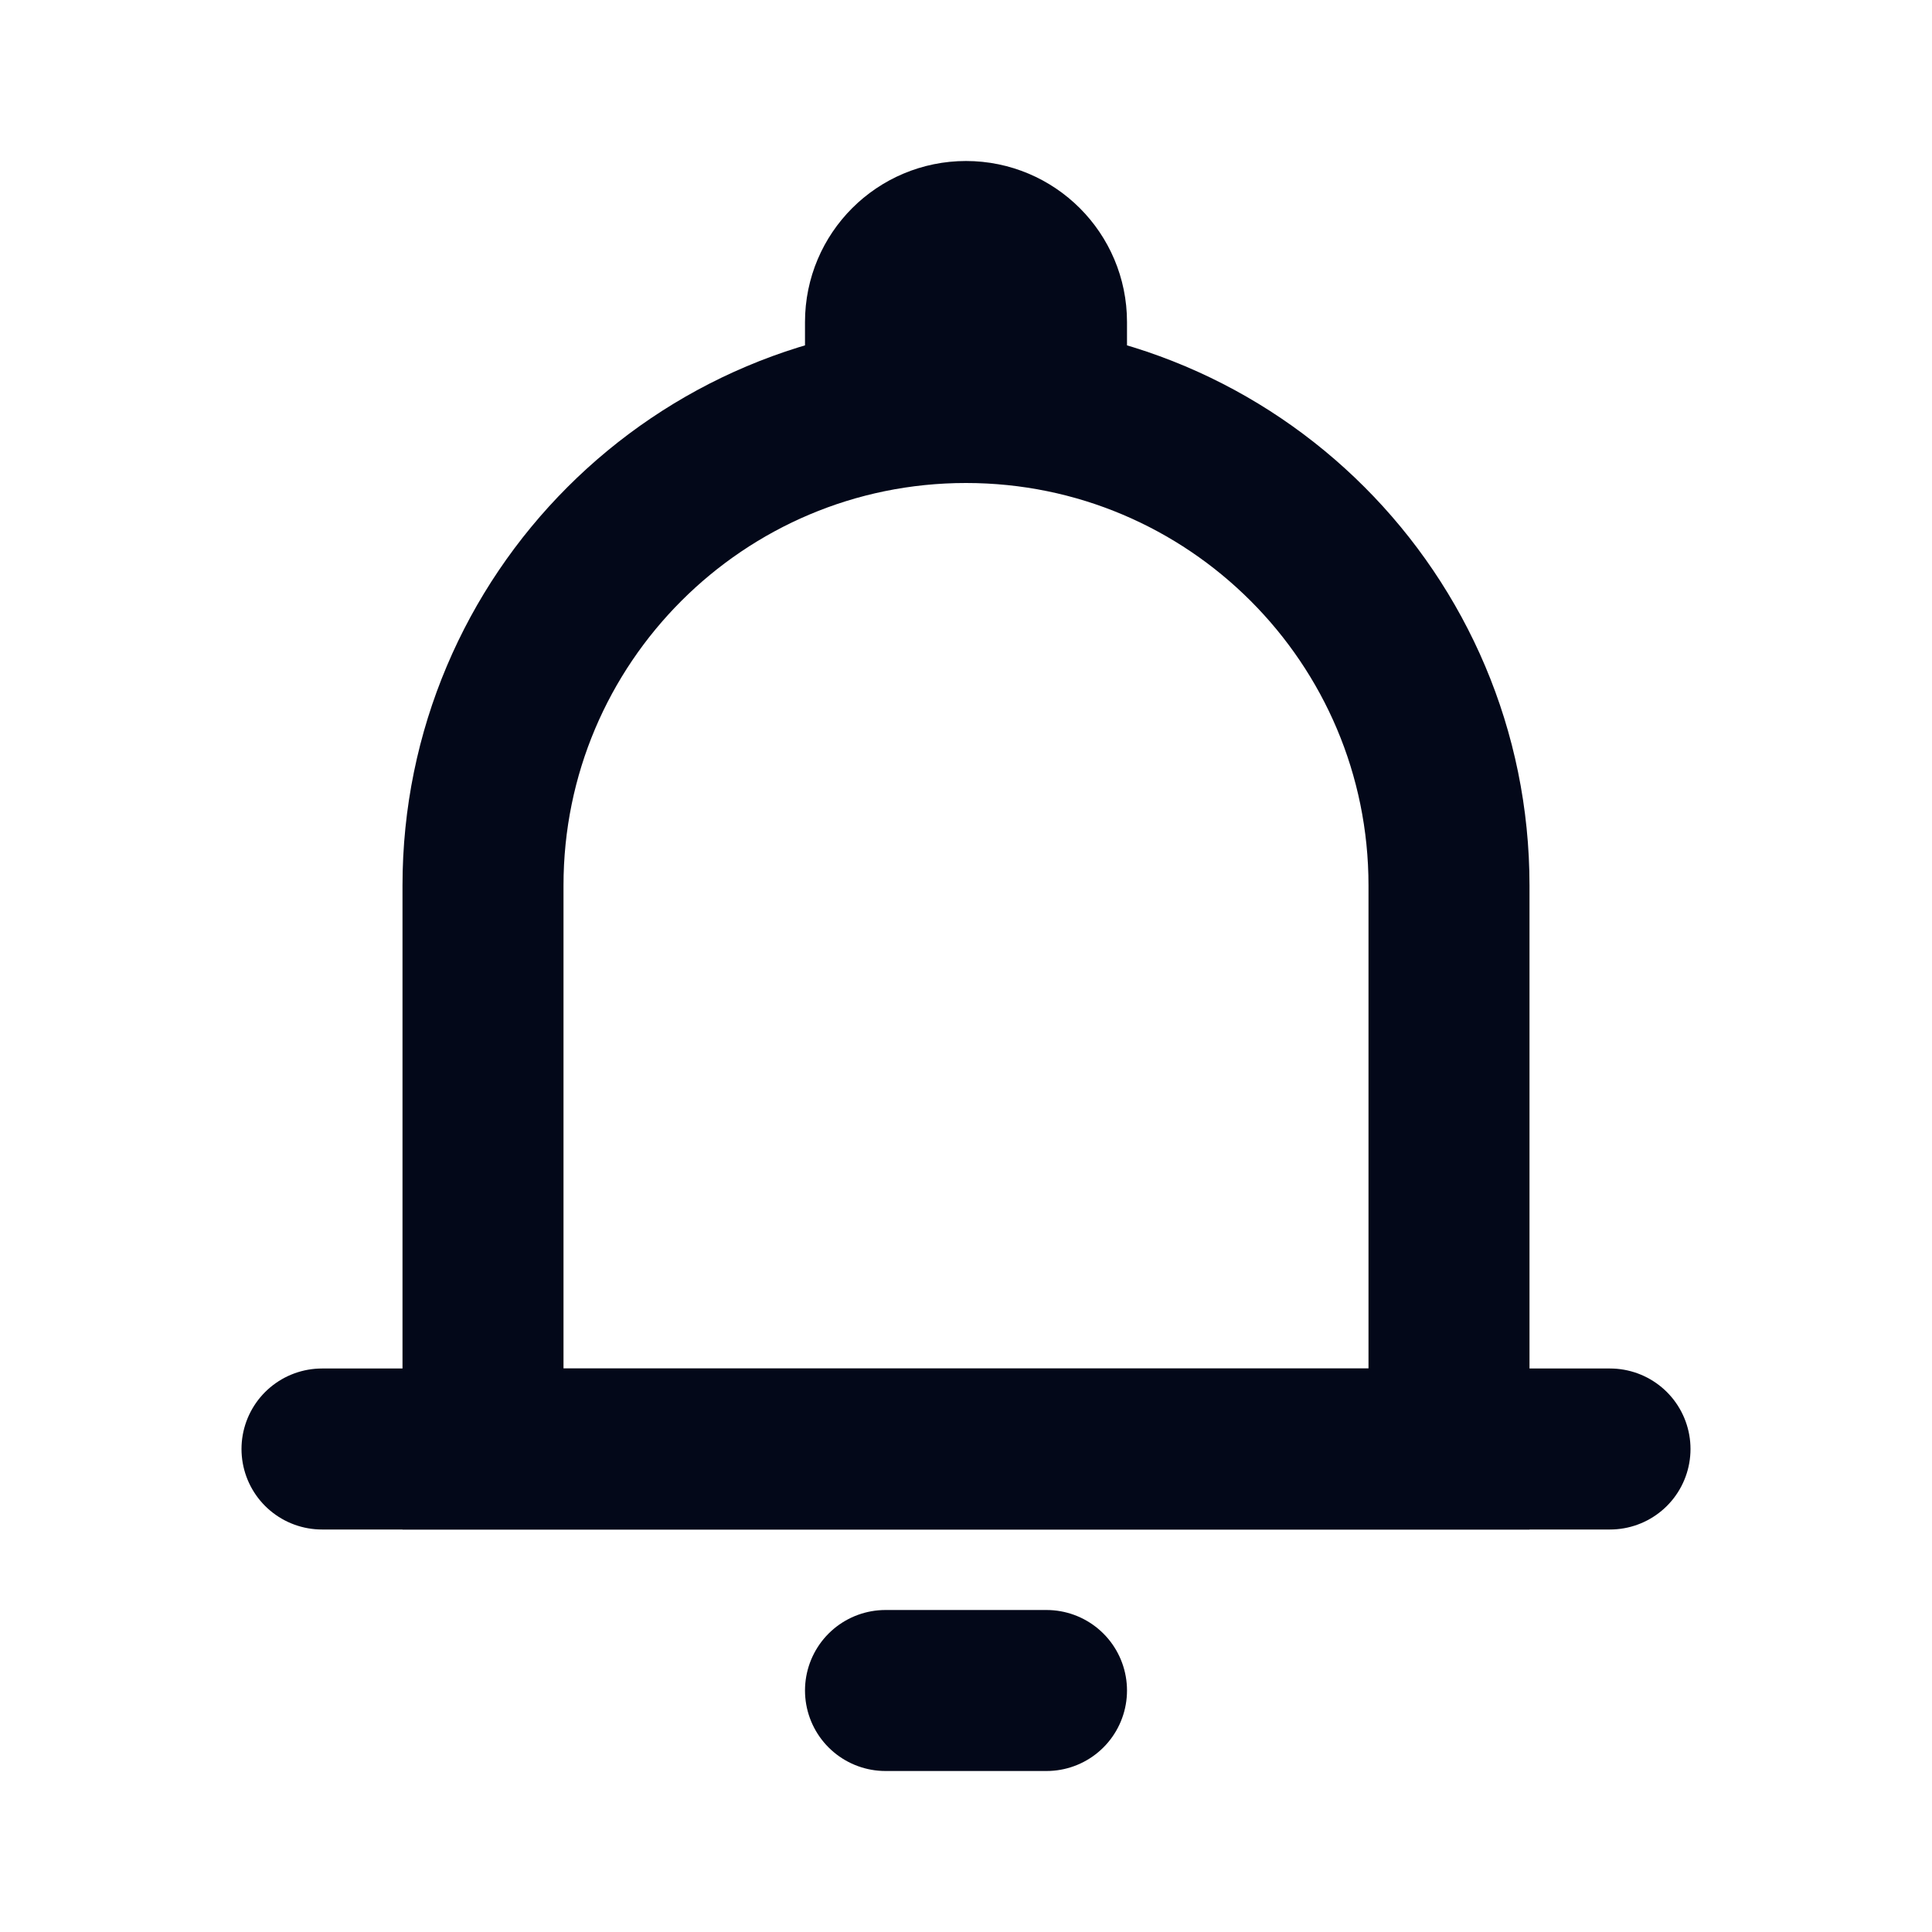 <?xml version="1.0" encoding="UTF-8"?>
<!-- Uploaded to: SVG Repo, www.svgrepo.com, Generator: SVG Repo Mixer Tools -->
<svg width="800px" height="800px" viewBox="0 0 24 24" version="1.1" xmlns="http://www.w3.org/2000/svg" xmlns:xlink="http://www.w3.org/1999/xlink">
    <title>Bell</title>
    <g id="Bell" stroke="none" stroke-width="1" fill="none" fill-rule="evenodd">
        <rect id="Container" x="0" y="0" width="24" height="24">

</rect>
        <path d="M12,5 C15.314,5 18,7.686 18,11 L18,18 L18,18 L6,18 L6,11 C6,7.686 8.686,5 12,5 Z" id="shape-1" stroke="#030819" stroke-width="2" stroke-linecap="round" stroke-dasharray="0,0">

</path>
        <path d="M12,3 C12.552,3 13,3.448 13,4 L13,5 L13,5 L11,5 L11,4 C11,3.448 11.448,3 12,3 Z" id="shape-2" stroke="#030819" stroke-width="2" stroke-linecap="round" stroke-dasharray="0,0">

</path>
        <line x1="4" y1="18" x2="20" y2="18" id="shape-3" stroke="#030819" stroke-width="2" stroke-linecap="round" stroke-dasharray="0,0">

</line>
        <line x1="11" y1="21" x2="13" y2="21" id="shape-4" stroke="#030819" stroke-width="2" stroke-linecap="round" stroke-dasharray="0,0">

</line>
    </g>
</svg>